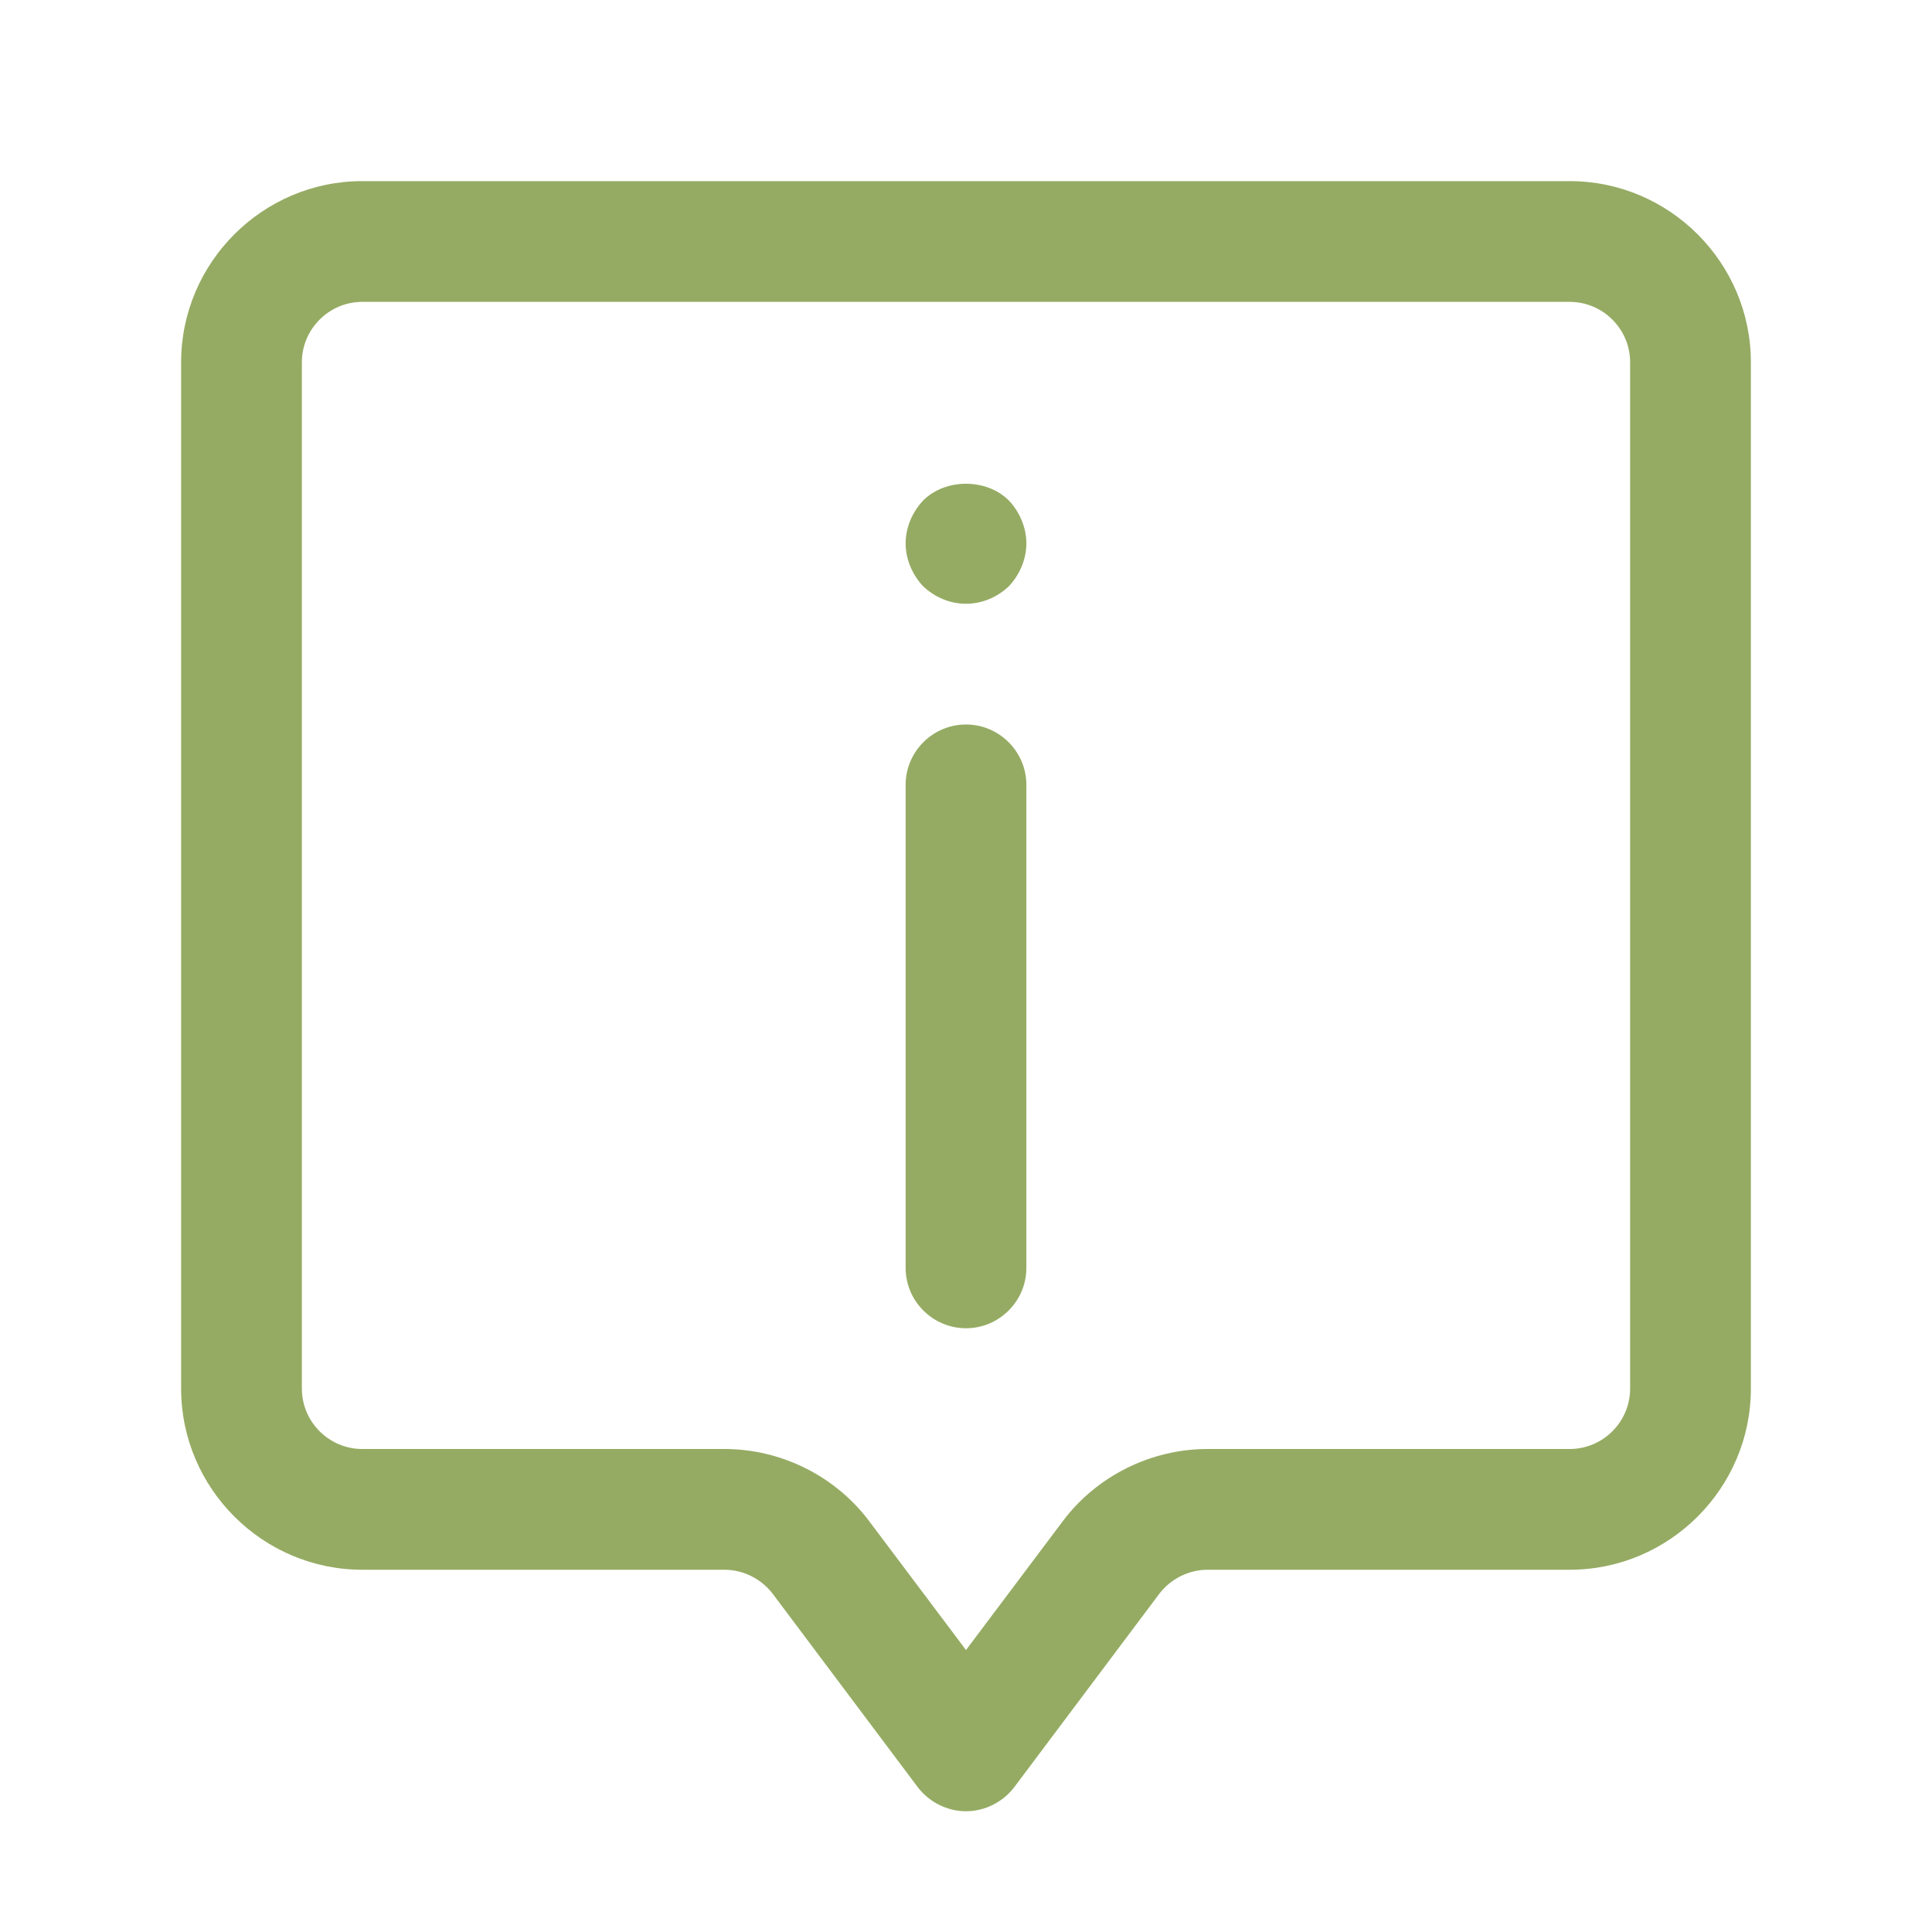 <?xml version="1.0" encoding="UTF-8"?> <svg xmlns="http://www.w3.org/2000/svg" viewBox="0 0 100 100" fill-rule="evenodd"><path d="m50 93.75c-0.969 0-1.906-0.469-2.5-1.25l-7.5-10c-0.594-0.781-1.531-1.25-2.5-1.25h-18.75c-5.156 0-9.375-4.219-9.375-9.375v-53.125c0-5.156 4.219-9.375 9.375-9.375h62.5c5.156 0 9.375 4.219 9.375 9.375v53.125c0 5.156-4.219 9.375-9.375 9.375h-18.75c-0.969 0-1.906 0.469-2.5 1.25l-7.5 10c-0.594 0.781-1.531 1.25-2.5 1.25zm-31.25-78.125c-1.719 0-3.125 1.406-3.125 3.125v53.125c0 1.719 1.406 3.125 3.125 3.125h18.75c2.938 0 5.75 1.406 7.5 3.75l5 6.656 5-6.656c1.75-2.344 4.562-3.75 7.5-3.75h18.75c1.719 0 3.125-1.406 3.125-3.125v-53.125c0-1.719-1.406-3.125-3.125-3.125zm33.469 14.719c0.562-0.594 0.906-1.406 0.906-2.219s-0.344-1.625-0.906-2.219c-1.156-1.156-3.281-1.156-4.438 0-0.562 0.594-0.906 1.406-0.906 2.219s0.344 1.625 0.906 2.219c0.594 0.562 1.375 0.906 2.219 0.906s1.625-0.344 2.219-0.906zm0.906 35.281v-25c0-1.719-1.406-3.125-3.125-3.125s-3.125 1.406-3.125 3.125v25c0 1.719 1.406 3.125 3.125 3.125s3.125-1.406 3.125-3.125z" fill="#95ab63"></path></svg> 
